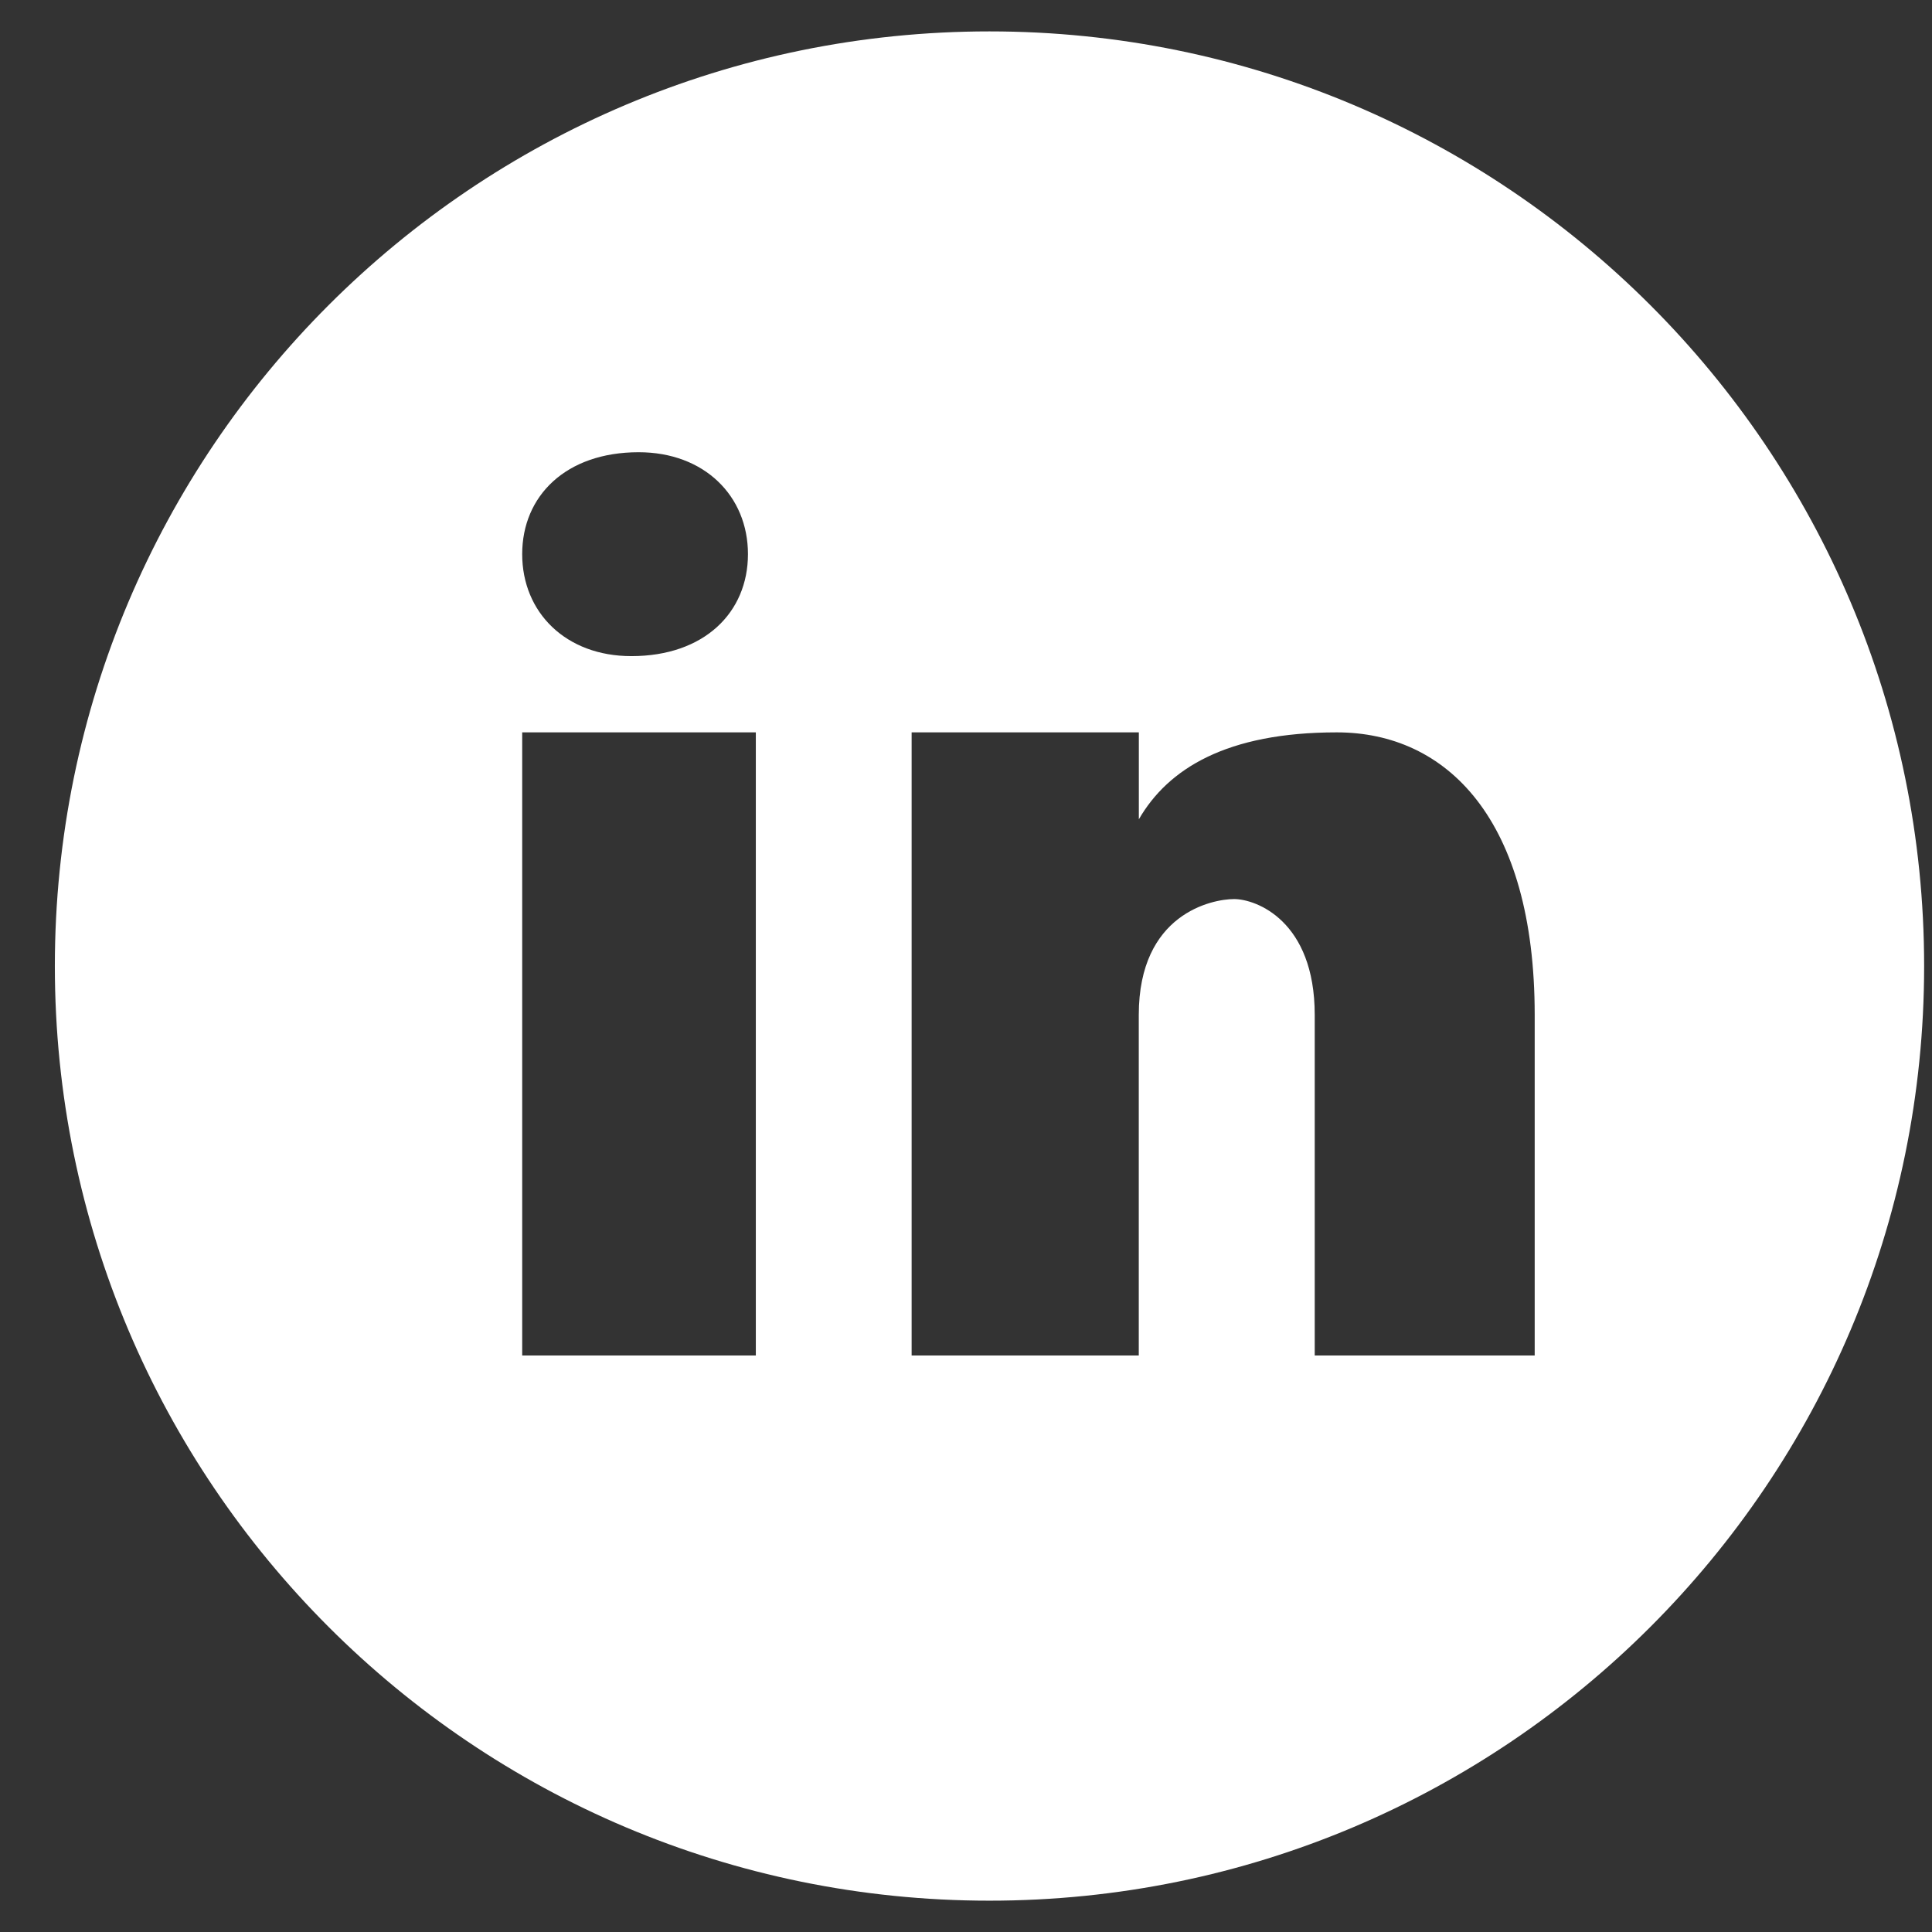 <svg width="28" height="28" viewBox="0 0 28 28" fill="none" xmlns="http://www.w3.org/2000/svg">
<rect x="0" y="0" width="28" height="28" fill="#333333" stroke="none"/>
<path d="M14.34 0.455C6.86 0.455 0.795 6.52 0.795 14.001C0.795 21.481 6.86 27.546 14.34 27.546C21.821 27.546 27.886 21.481 27.886 14.001C27.886 6.52 21.821 0.455 14.34 0.455ZM9.256 6.554C10.207 6.554 10.84 7.187 10.84 8.031C10.84 8.876 10.207 9.509 9.151 9.509C8.201 9.51 7.568 8.876 7.568 8.031C7.568 7.187 8.201 6.554 9.256 6.554ZM10.954 19.645H7.568V10.614H10.954V19.645ZM22.242 19.645H19.054V14.709C19.054 13.345 18.204 13.03 17.886 13.03C17.568 13.03 16.504 13.24 16.504 14.709C16.504 14.919 16.504 19.645 16.504 19.645H13.212V10.614H16.505V11.874C16.93 11.139 17.78 10.614 19.374 10.614C20.968 10.614 22.242 11.874 22.242 14.709V19.645Z" fill="white"/>
</svg>
